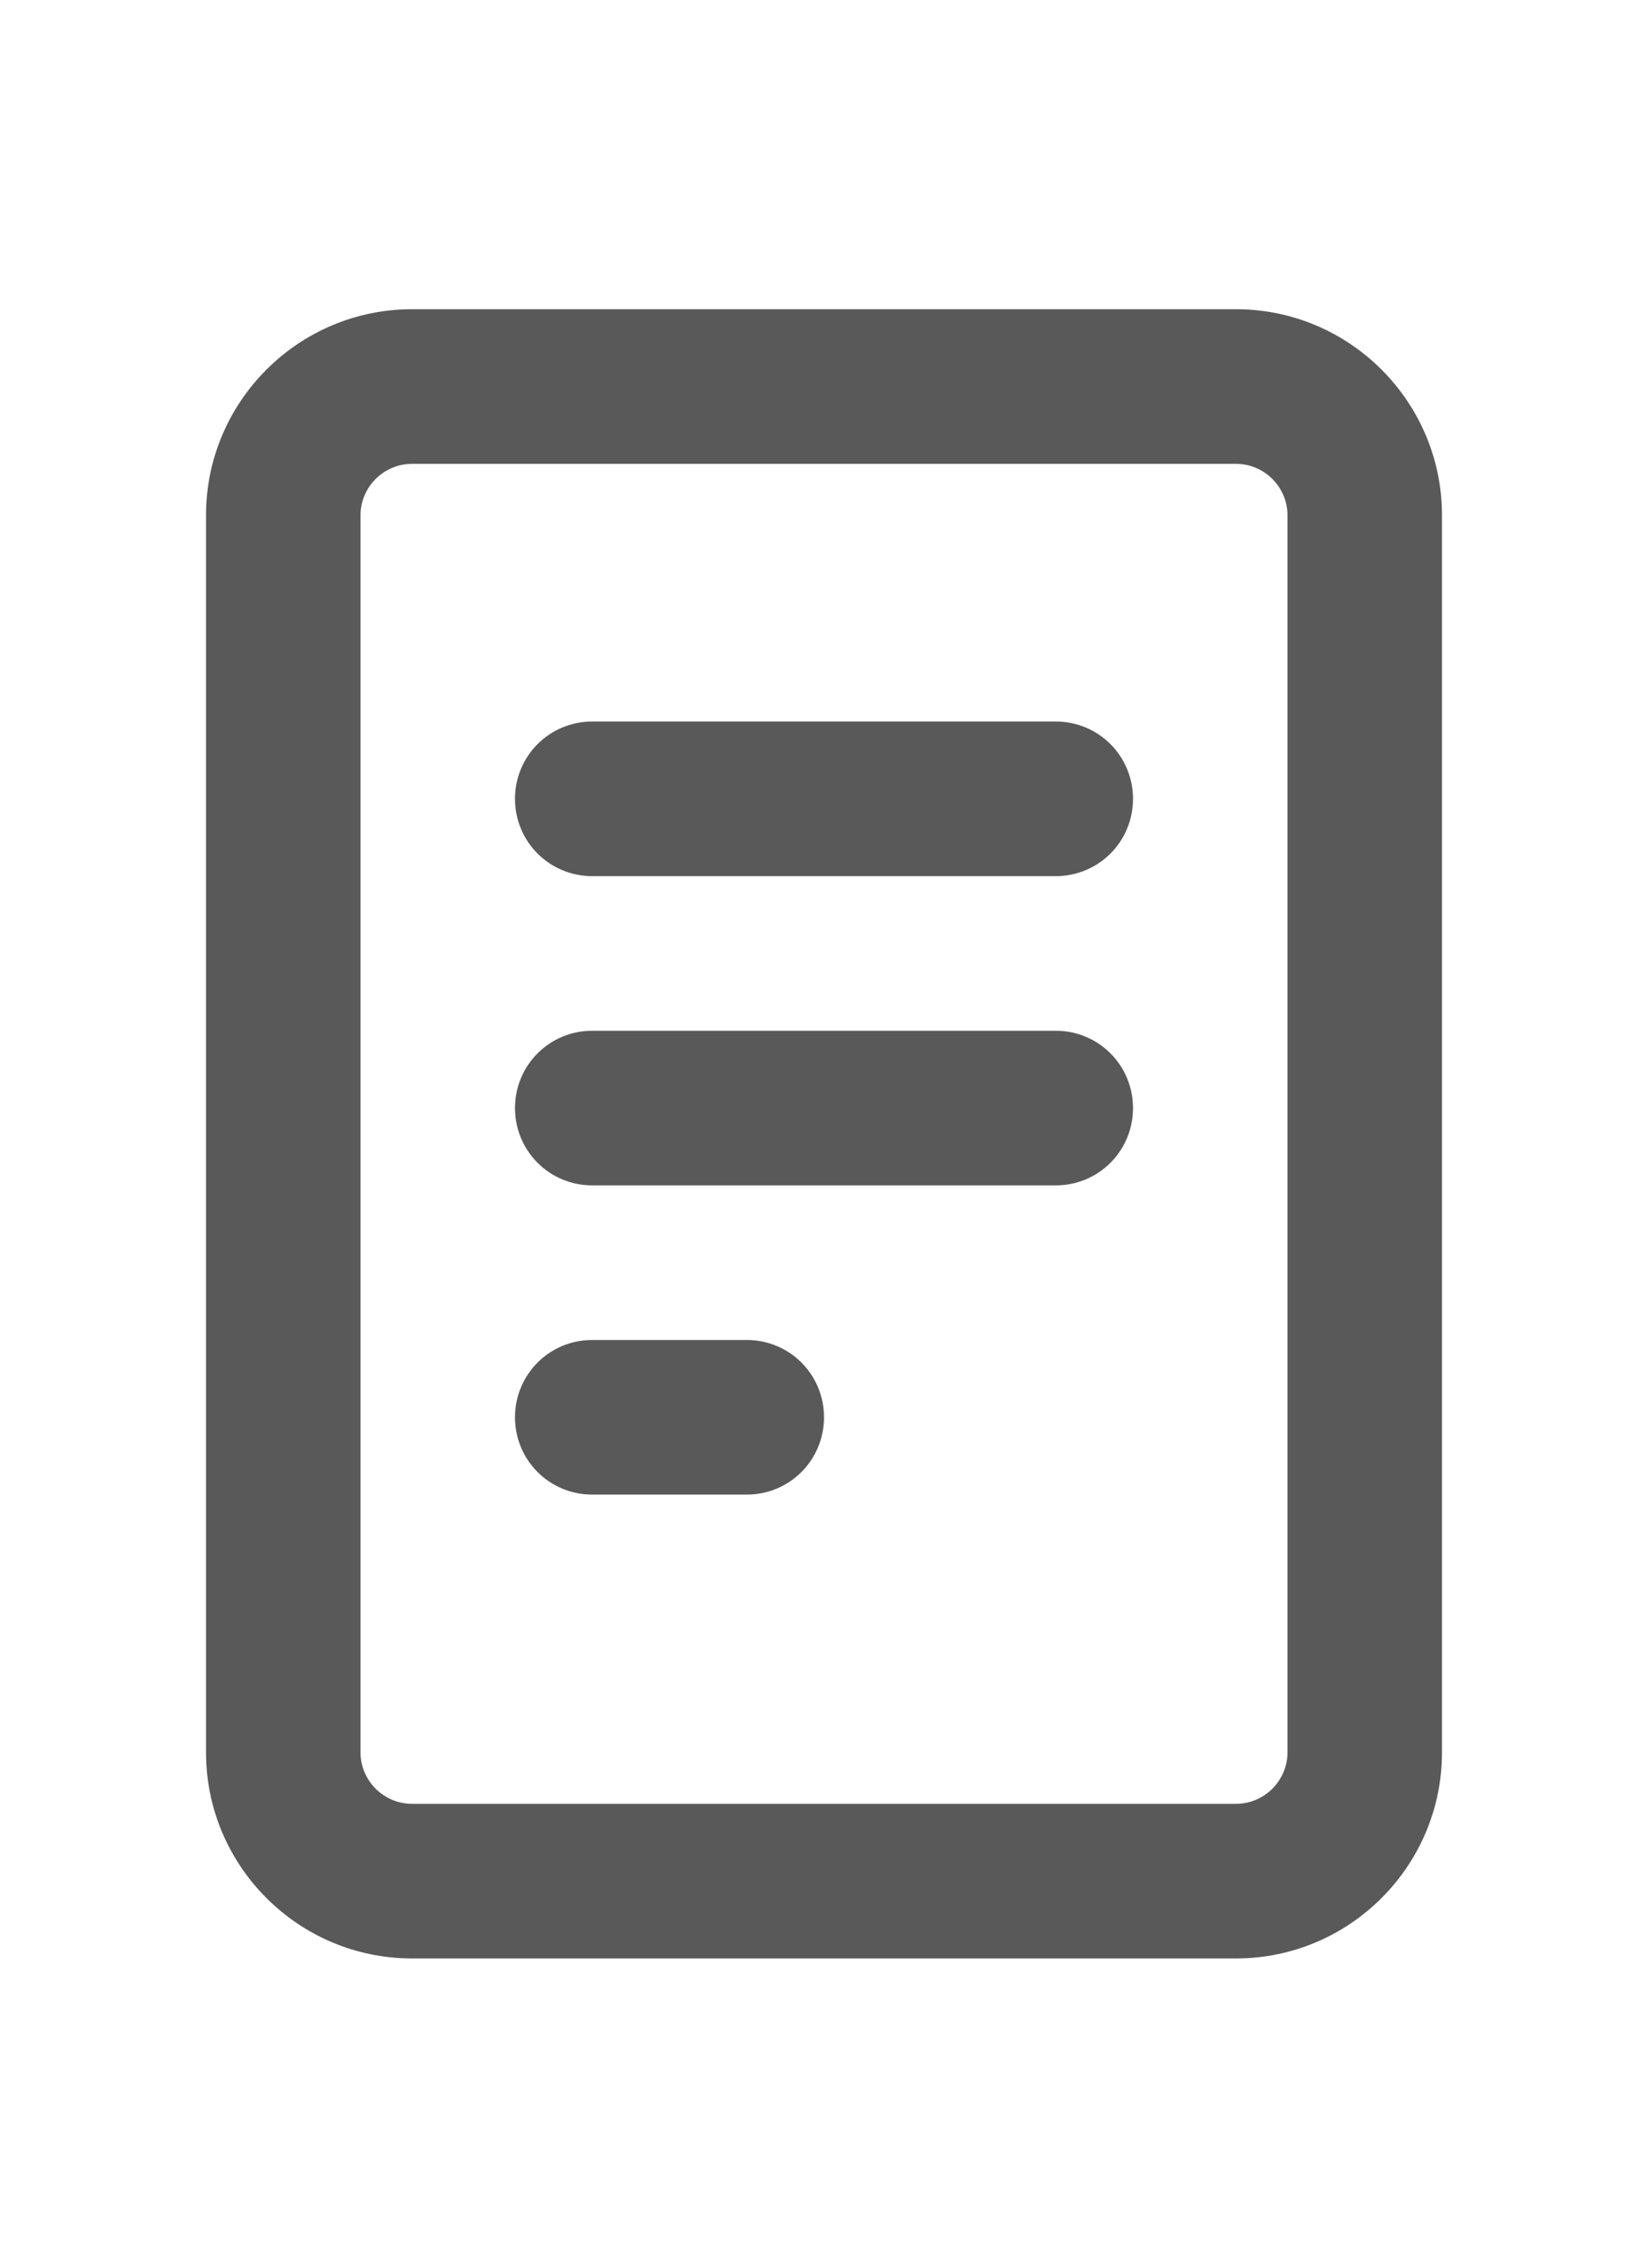 <svg width="16" height="22" viewBox="0 0 16 22" fill="none" xmlns="http://www.w3.org/2000/svg">
<path d="M4 4.5C3.725 4.5 3.5 4.725 3.5 5V17C3.5 17.275 3.725 17.5 4 17.5H12C12.275 17.5 12.5 17.275 12.5 17V5C12.5 4.725 12.275 4.5 12 4.5H4ZM2 5C2 3.897 2.897 3 4 3H12C13.103 3 14 3.897 14 5V17C14 18.103 13.103 19 12 19H4C2.897 19 2 18.103 2 17V5ZM5.75 7H10.25C10.666 7 11 7.334 11 7.75C11 8.166 10.666 8.5 10.25 8.5H5.75C5.334 8.5 5 8.166 5 7.75C5 7.334 5.334 7 5.75 7ZM5.75 10H10.25C10.666 10 11 10.334 11 10.75C11 11.166 10.666 11.5 10.25 11.5H5.75C5.334 11.5 5 11.166 5 10.75C5 10.334 5.334 10 5.75 10ZM5.75 13H7.25C7.666 13 8 13.334 8 13.75C8 14.166 7.666 14.5 7.25 14.5H5.75C5.334 14.5 5 14.166 5 13.75C5 13.334 5.334 13 5.75 13Z" fill="#595959"/>
</svg>
